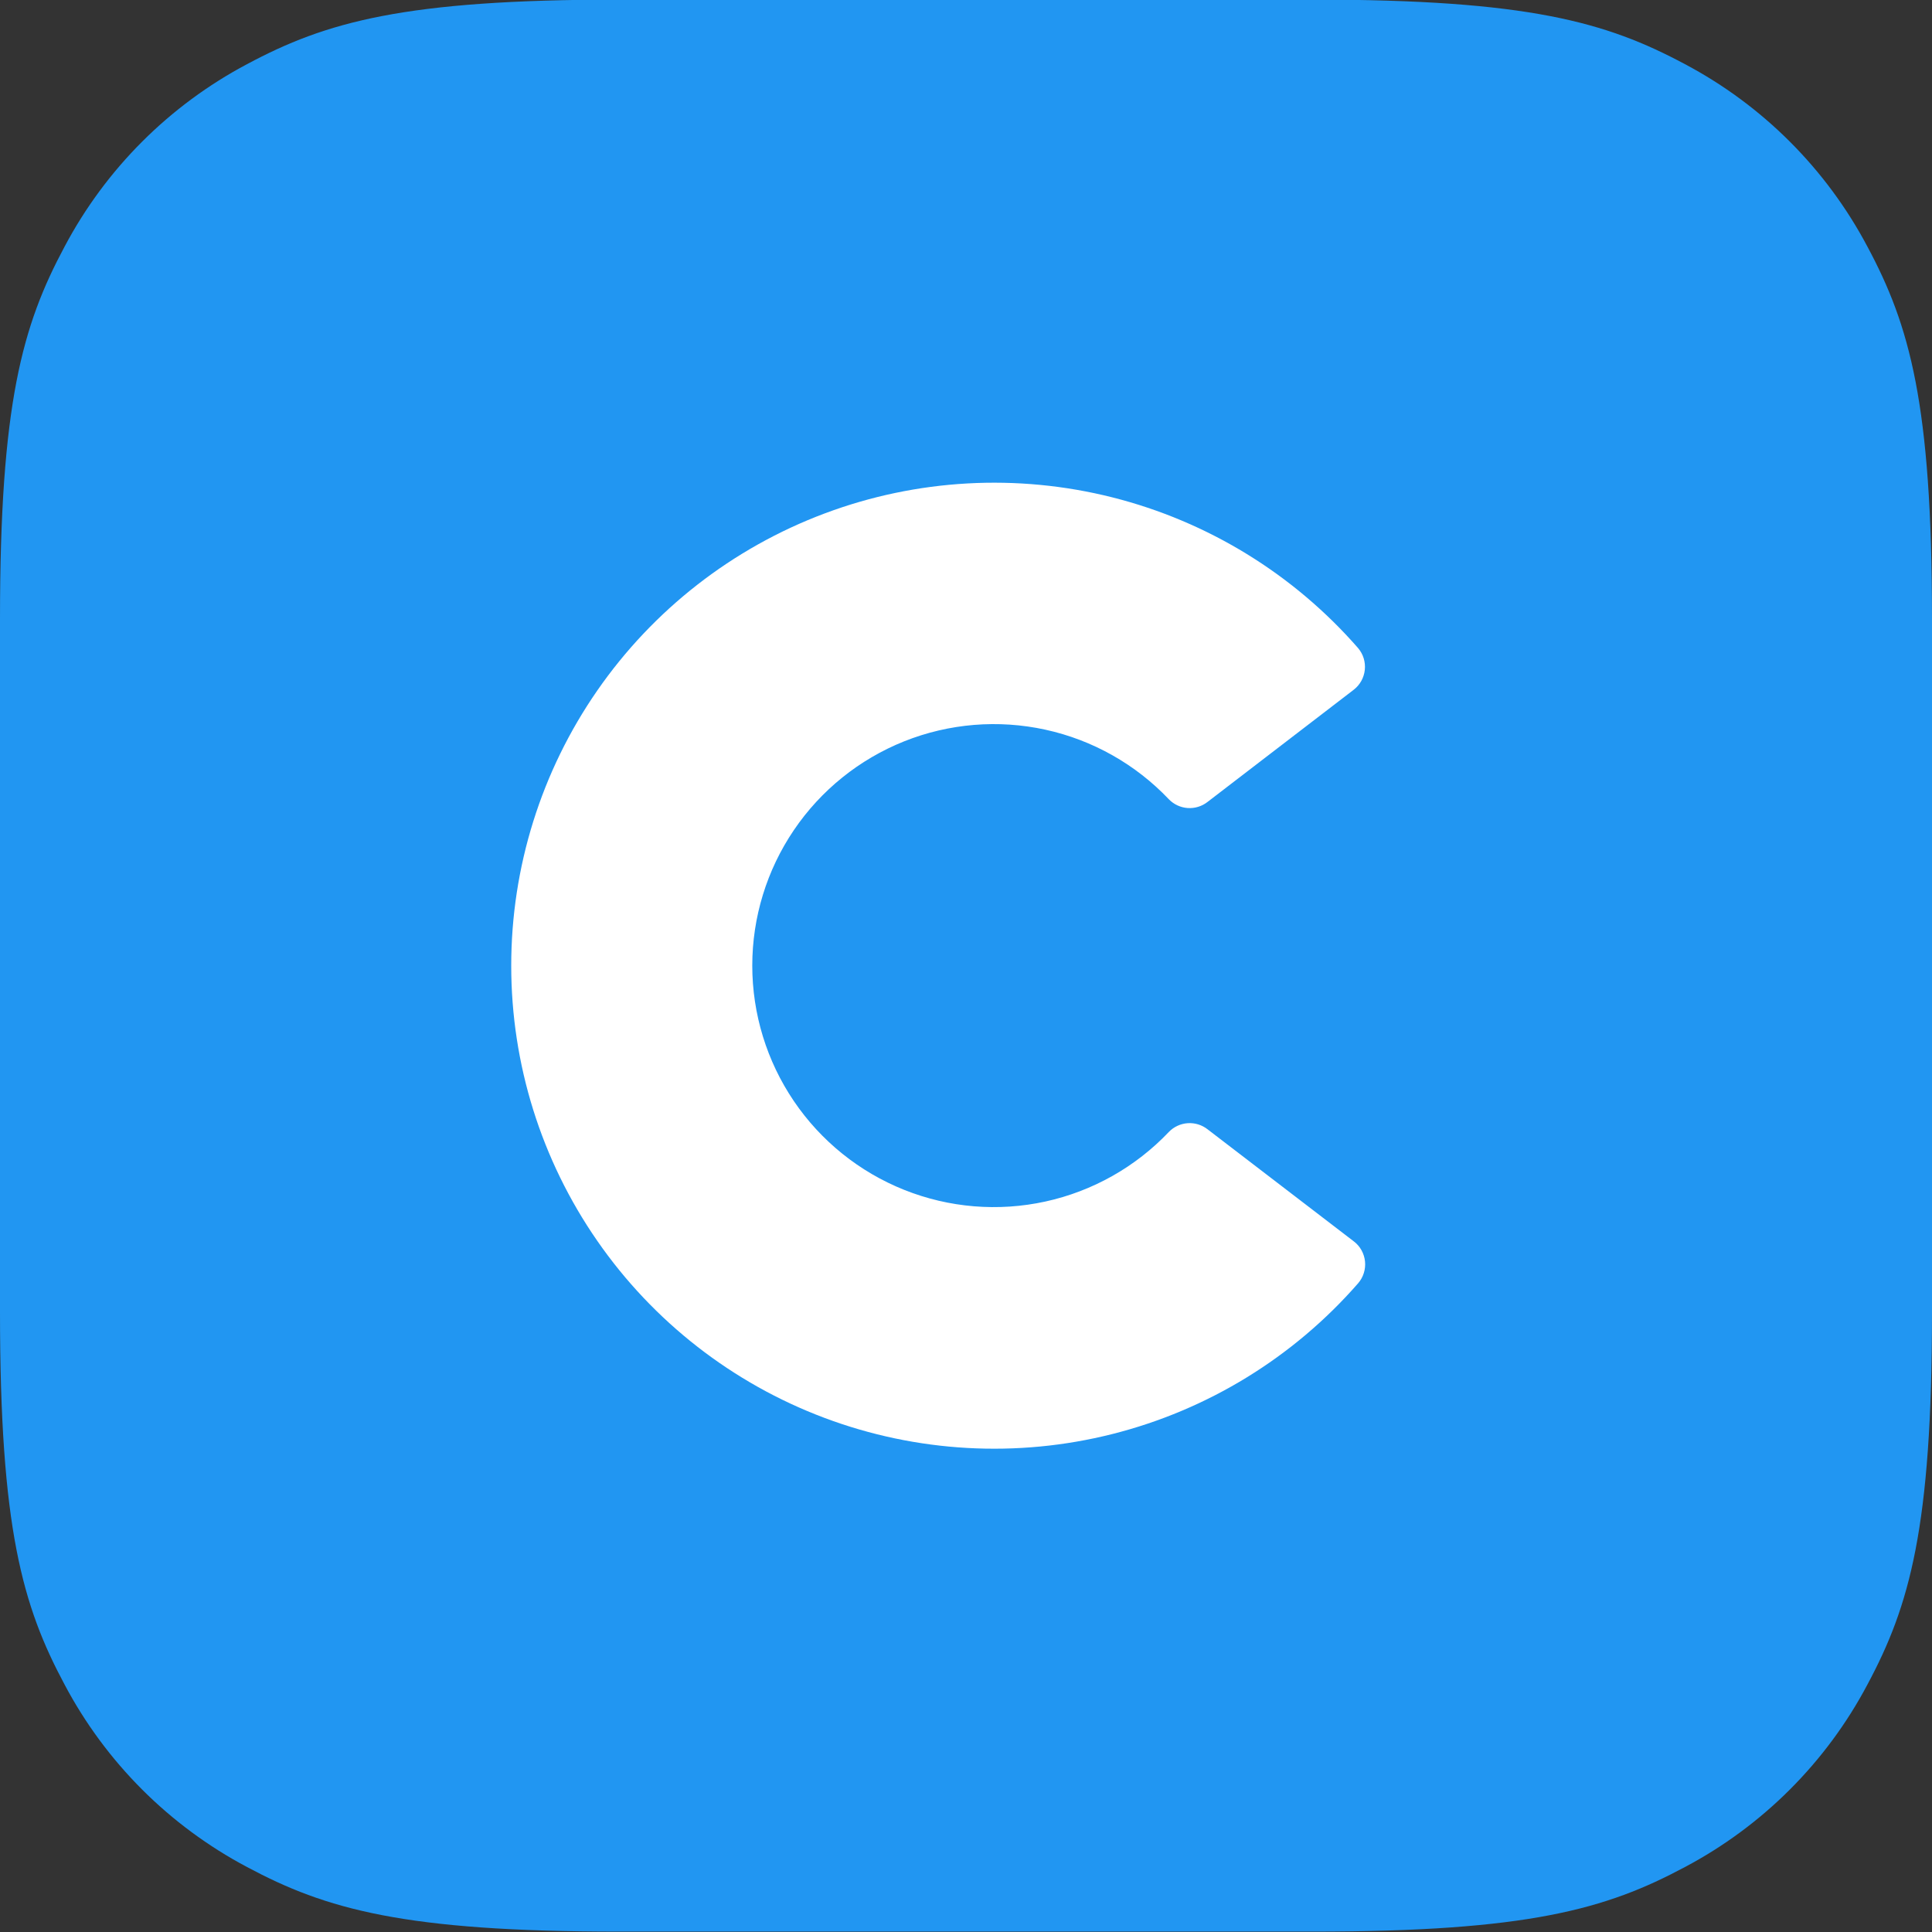 <svg width="64" height="64" viewBox="0 0 64 64" fill="none" xmlns="http://www.w3.org/2000/svg">
<rect x="0" y="0" width="64" height="64" fill="#333333" stroke="none"/>
<g clip-path="url(#clip0_5879_2657)">
<path fill-rule="evenodd" clip-rule="evenodd" d="M20.512 -0.013H43.488C50.621 -0.013 53.206 0.729 55.814 2.124C58.391 3.489 60.498 5.596 61.862 8.172C63.258 10.78 64 13.366 64 20.499V43.475C64 50.608 63.258 53.193 61.862 55.801C60.498 58.378 58.391 60.485 55.814 61.849C53.206 63.244 50.621 63.987 43.488 63.987H20.512C13.379 63.987 10.794 63.244 8.186 61.849C5.609 60.485 3.502 58.378 2.138 55.801C0.742 53.193 0 50.608 0 43.475V20.499C0 13.366 0.742 10.78 2.138 8.172C3.502 5.596 5.609 3.489 8.186 2.124C10.794 0.729 13.379 -0.013 20.512 -0.013Z" fill="#2196F2"/>
<path fill-rule="evenodd" clip-rule="evenodd" d="M38.72 37.497C37.618 38.657 36.194 39.46 34.631 39.802C33.068 40.144 31.439 40.01 29.953 39.416C28.468 38.823 27.194 37.798 26.297 36.474C25.4 35.15 24.92 33.587 24.92 31.987C24.92 30.387 25.4 28.824 26.297 27.5C27.194 26.175 28.468 25.151 29.953 24.557C31.439 23.964 33.068 23.83 34.631 24.172C36.194 24.514 37.618 25.317 38.72 26.477C38.884 26.647 39.106 26.75 39.343 26.767C39.579 26.783 39.813 26.712 40 26.566L44.841 22.851C44.944 22.772 45.03 22.672 45.094 22.559C45.157 22.446 45.197 22.32 45.211 22.191C45.225 22.062 45.212 21.931 45.174 21.807C45.136 21.683 45.072 21.568 44.988 21.468C42.847 19.015 40.007 17.273 36.849 16.476C33.691 15.68 30.365 15.865 27.316 17.009C24.267 18.153 21.639 20.2 19.784 22.877C17.928 25.554 16.935 28.733 16.935 31.99C16.935 35.247 17.928 38.426 19.784 41.103C21.639 43.78 24.267 45.827 27.316 46.971C30.365 48.115 33.691 48.301 36.849 47.504C40.007 46.707 42.847 44.965 44.988 42.512C45.074 42.413 45.139 42.297 45.178 42.172C45.218 42.047 45.231 41.915 45.218 41.785C45.204 41.654 45.164 41.528 45.1 41.413C45.036 41.299 44.949 41.199 44.844 41.12L40 37.408C39.813 37.262 39.579 37.191 39.343 37.207C39.106 37.224 38.884 37.327 38.72 37.497Z" fill="white"/>
</g>
<defs>
<clipPath id="clip0_5879_2657">
<rect width="64" height="64" fill="white"/>
</clipPath>
</defs>
</svg>

